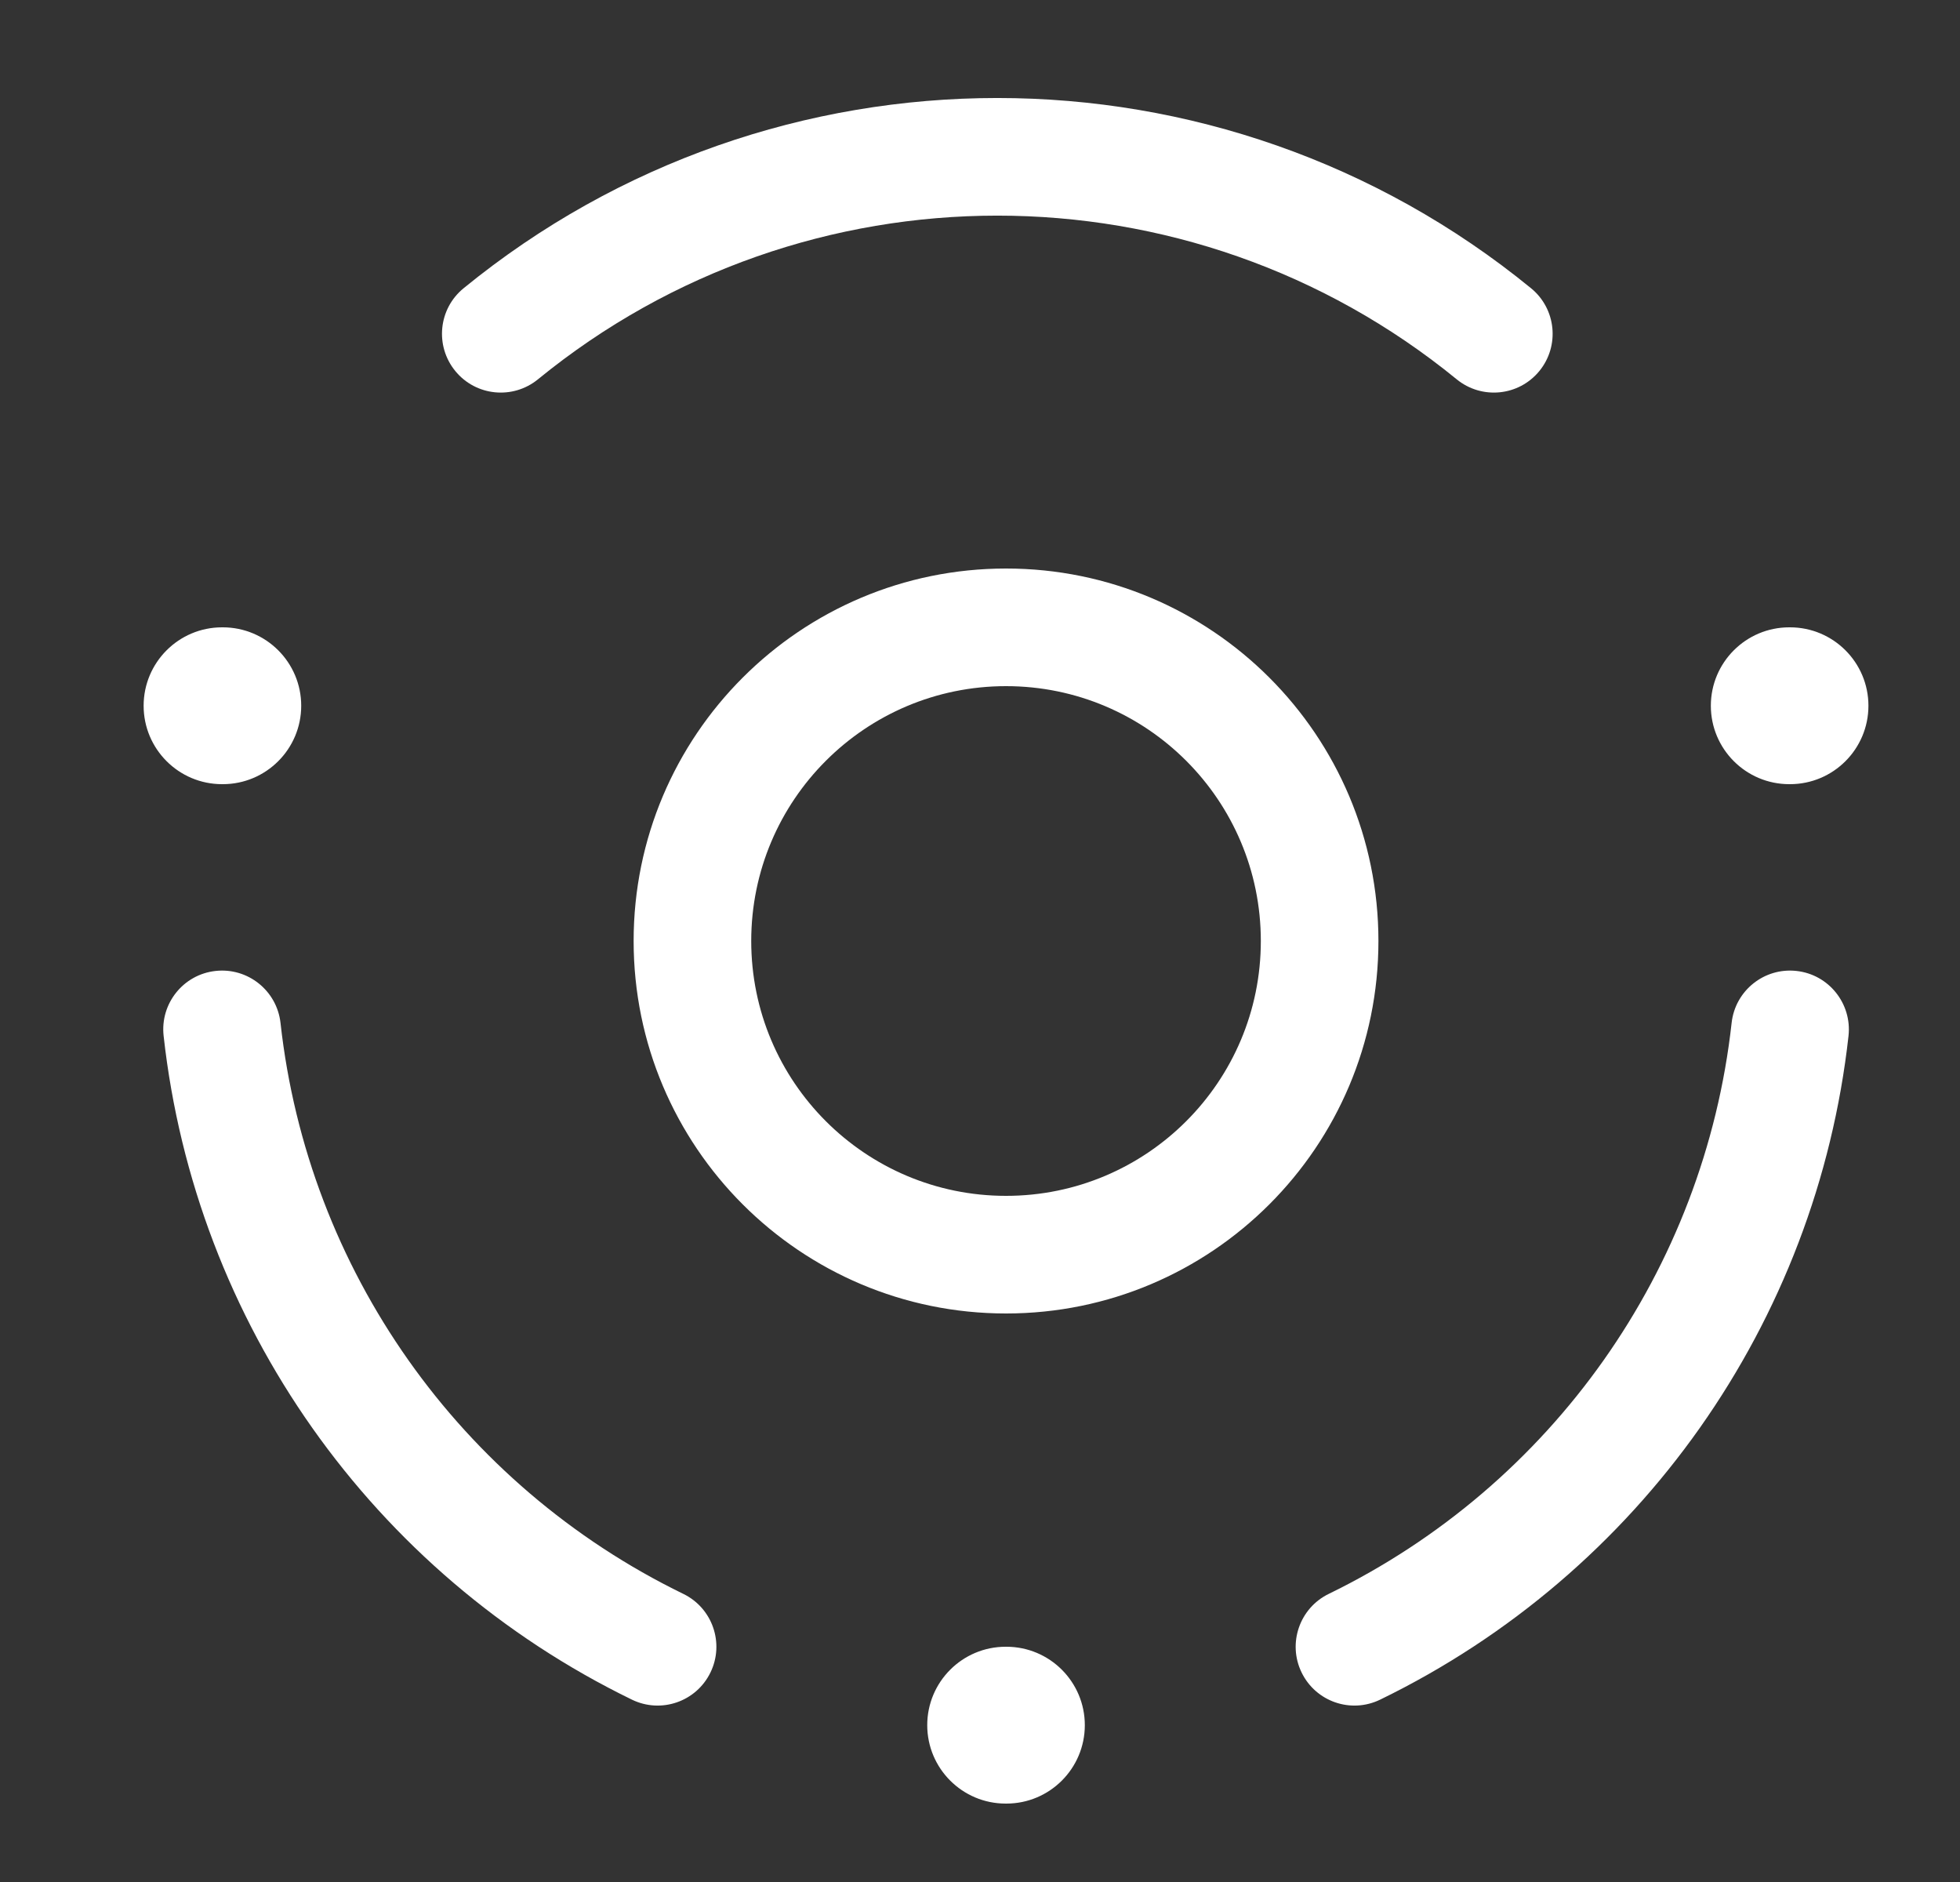 <svg width="25" height="24" viewBox="0 0 25 24" fill="none" xmlns="http://www.w3.org/2000/svg">
<rect x="0" y="0" width="25" height="24" fill="#333333" stroke="none"/>
<path d="M8.082 12C8.082 9.377 10.209 7.25 12.832 7.25C15.455 7.25 17.582 9.377 17.582 12C17.582 14.623 15.455 16.75 12.832 16.75C10.209 16.75 8.082 14.623 8.082 12ZM12.832 8.75C11.037 8.75 9.582 10.205 9.582 12C9.582 13.795 11.037 15.25 12.832 15.25C14.627 15.25 16.082 13.795 16.082 12C16.082 10.205 14.627 8.75 12.832 8.75ZM6.862 4.837C6.541 5.099 6.069 5.052 5.807 4.731C5.545 4.41 5.592 3.938 5.913 3.676C9.873 0.441 15.569 0.441 19.529 3.676C19.849 3.938 19.897 4.41 19.635 4.731C19.373 5.052 18.901 5.099 18.58 4.837C15.172 2.054 10.27 2.054 6.862 4.837ZM23.578 13.21C23.172 16.867 20.918 20.062 17.605 21.674C17.232 21.856 16.783 21.701 16.602 21.328C16.421 20.956 16.576 20.507 16.948 20.326C19.799 18.938 21.738 16.19 22.087 13.045C22.132 12.633 22.503 12.336 22.915 12.382C23.326 12.427 23.623 12.798 23.578 13.21ZM3.578 13.045C3.926 16.19 5.865 18.938 8.716 20.326C9.088 20.507 9.243 20.956 9.062 21.328C8.881 21.701 8.432 21.856 8.059 21.674C4.747 20.062 2.492 16.867 2.087 13.21C2.041 12.798 2.338 12.427 2.749 12.382C3.161 12.336 3.532 12.633 3.578 13.045ZM11.827 22C11.827 21.448 12.275 21 12.827 21H12.837C13.389 21 13.837 21.448 13.837 22C13.837 22.552 13.389 23 12.837 23H12.827C12.275 23 11.827 22.552 11.827 22ZM21.822 9C21.822 8.448 22.27 8 22.822 8H22.832C23.384 8 23.832 8.448 23.832 9C23.832 9.552 23.384 10 22.832 10H22.822C22.27 10 21.822 9.552 21.822 9ZM1.832 9C1.832 8.448 2.28 8 2.832 8H2.842C3.394 8 3.842 8.448 3.842 9C3.842 9.552 3.394 10 2.842 10H2.832C2.28 10 1.832 9.552 1.832 9Z" fill="white"/>
</svg>
